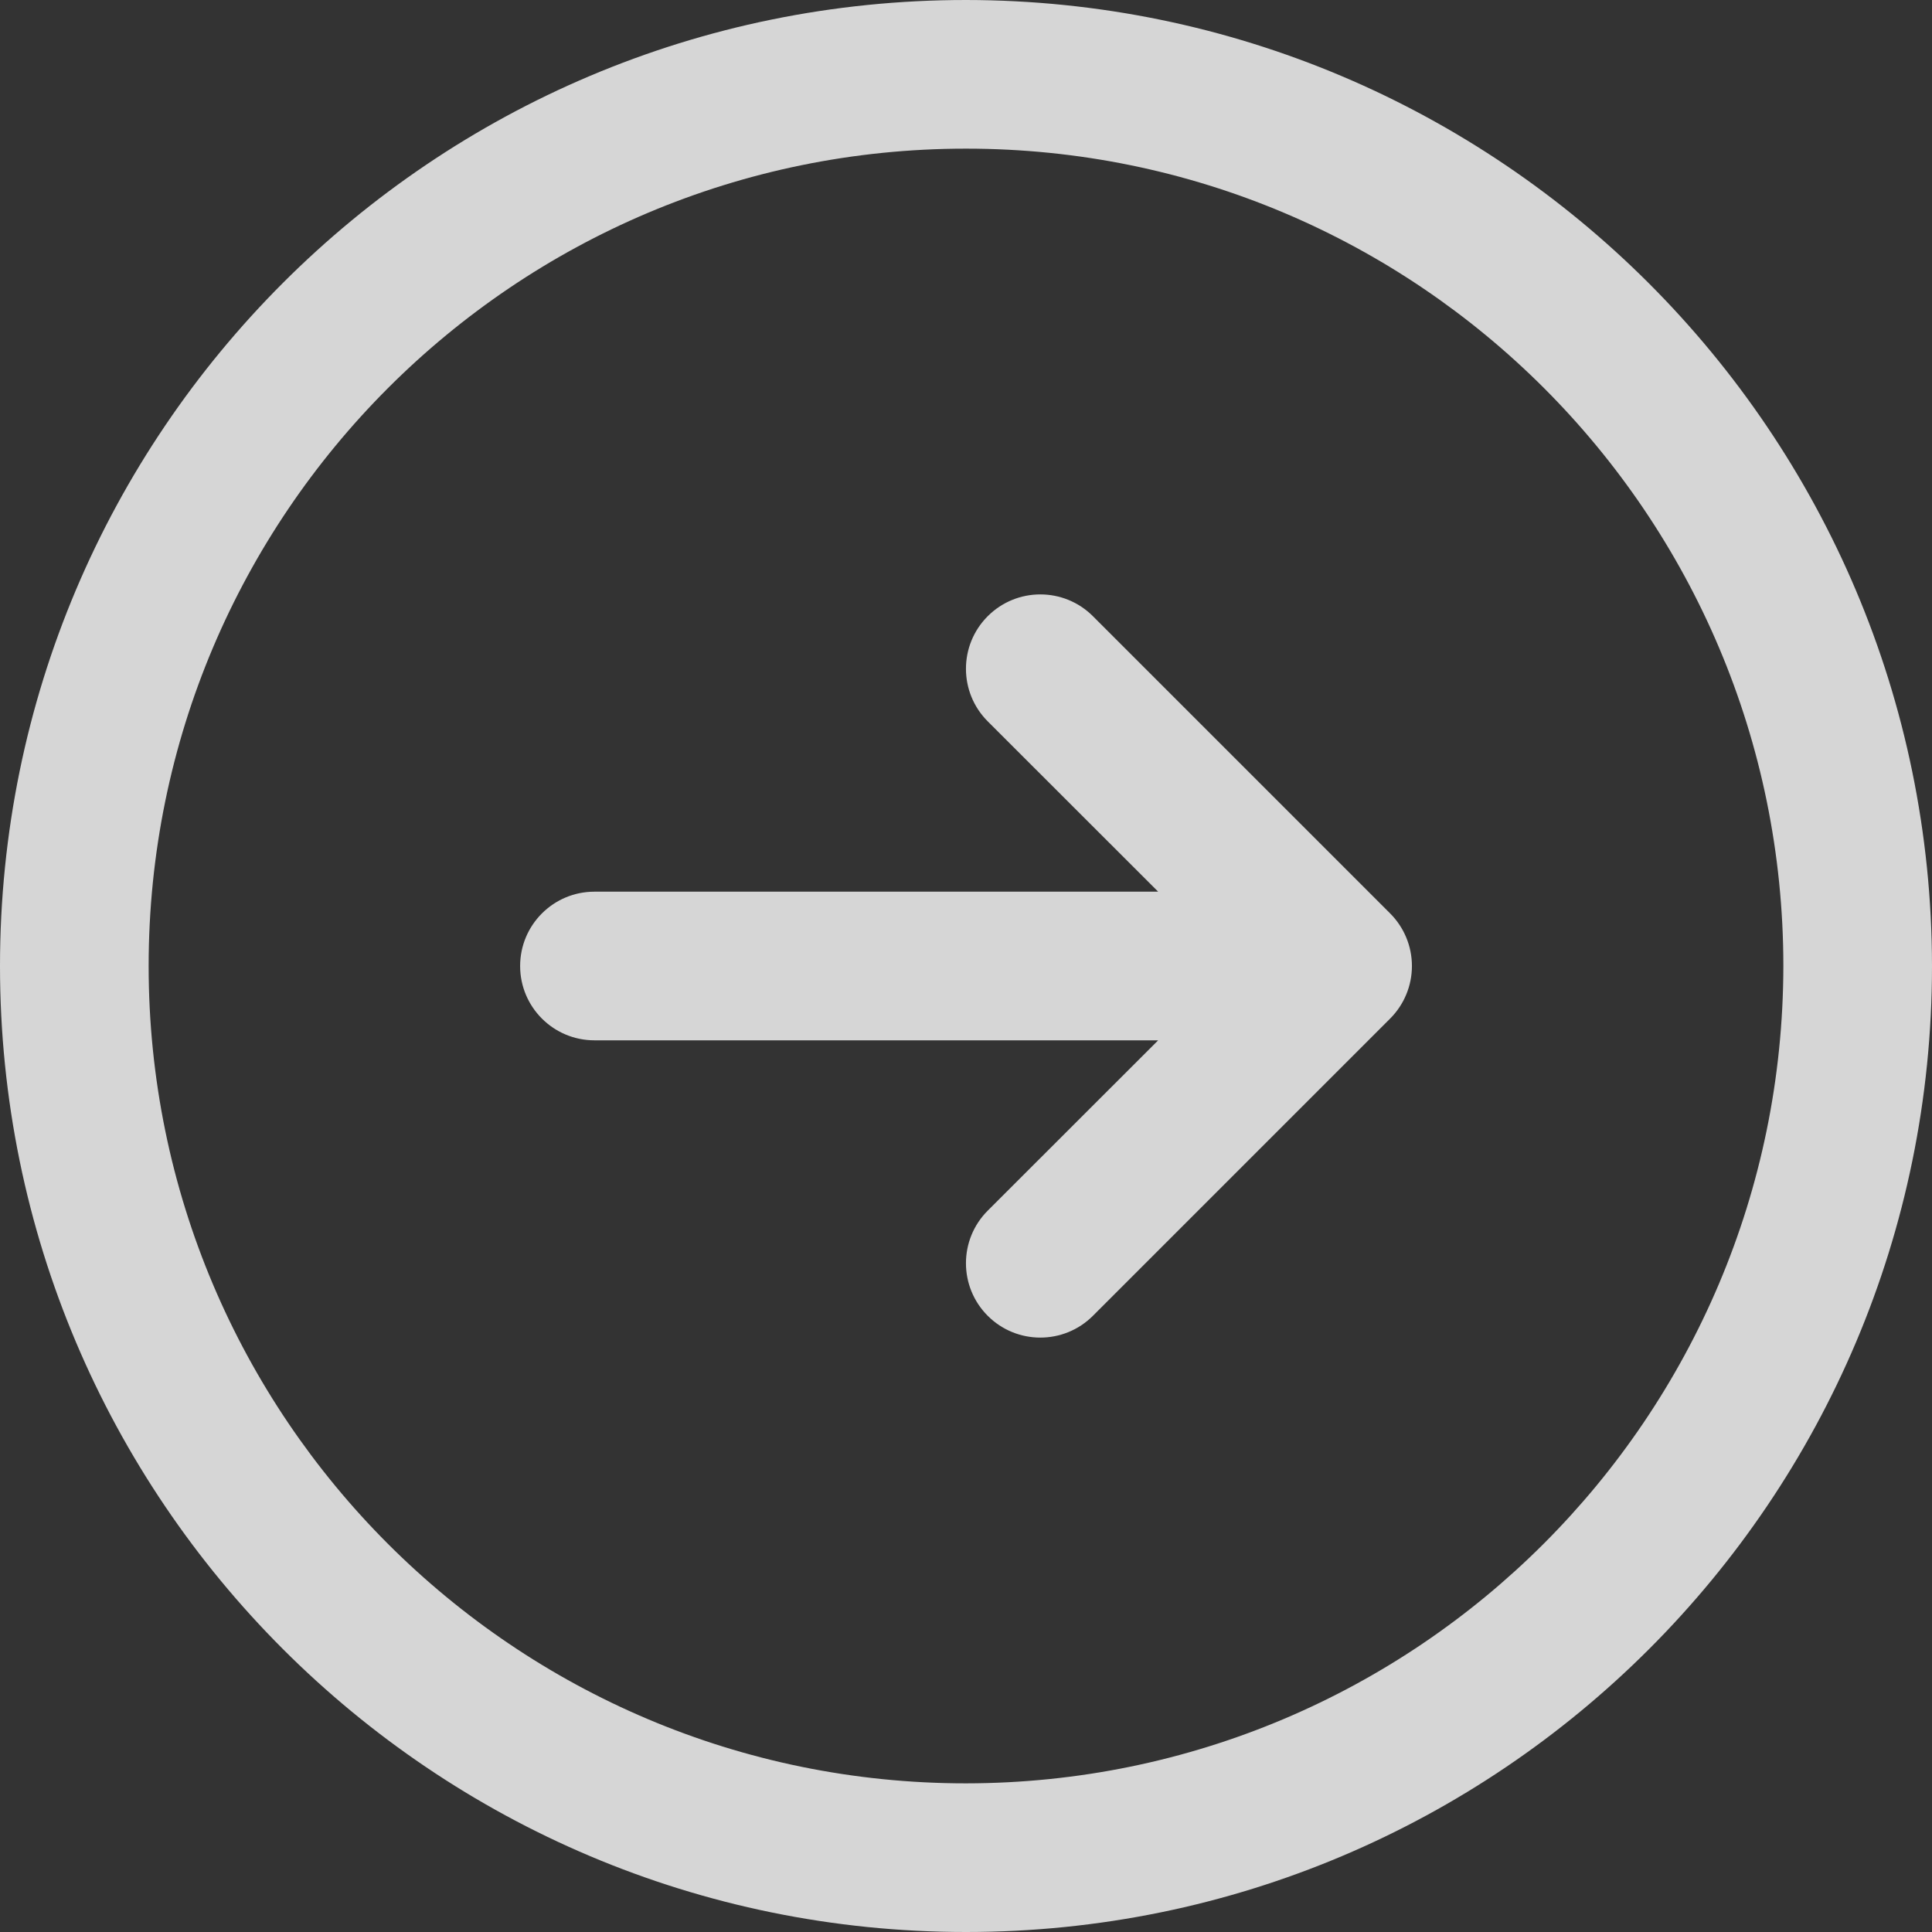 <?xml version="1.0" encoding="UTF-8"?>
<svg width="32px" height="32px" viewBox="0 0 32 32" version="1.1" xmlns="http://www.w3.org/2000/svg" xmlns:xlink="http://www.w3.org/1999/xlink">
    <rect x="0" y="0" width="32" height="32" fill="#333333" stroke="none"/>
    <title>Shape</title>
    <g id="Page-1" stroke="none" stroke-width="1" fill="none" fill-rule="evenodd" fill-opacity="0.8">
        <g id="2023-farma-new" transform="translate(-373, -418)" fill="#FFFFFF" fill-rule="nonzero">
            <g id="Group-2" transform="translate(62, 284)">
                <path d="M311,150 C311,158.837 318.163,166 327,166 C335.837,166 343,158.837 343,150 C342.991,141.167 335.833,134.009 327,134 C318.163,134 311,141.163 311,150 Z M327,163.538 C319.523,163.538 313.462,157.477 313.462,150 C313.462,142.523 319.523,136.462 327,136.462 C334.477,136.462 340.538,142.523 340.538,150 C340.53,157.474 334.474,163.53 327,163.538 Z M334.025,149.129 C334.256,149.36 334.386,149.673 334.386,150 C334.386,150.327 334.256,150.64 334.025,150.871 L329.102,155.794 C328.621,156.275 327.841,156.275 327.36,155.794 C326.879,155.313 326.879,154.533 327.36,154.052 L330.183,151.231 L320.846,151.231 C320.166,151.231 319.615,150.68 319.615,150 C319.615,149.32 320.166,148.769 320.846,148.769 L330.183,148.769 L327.36,145.948 C326.879,145.467 326.879,144.687 327.36,144.206 C327.841,143.725 328.621,143.725 329.102,144.206 L334.025,149.129 Z" id="Shape"></path>
            </g>
        </g>
    </g>
</svg>
